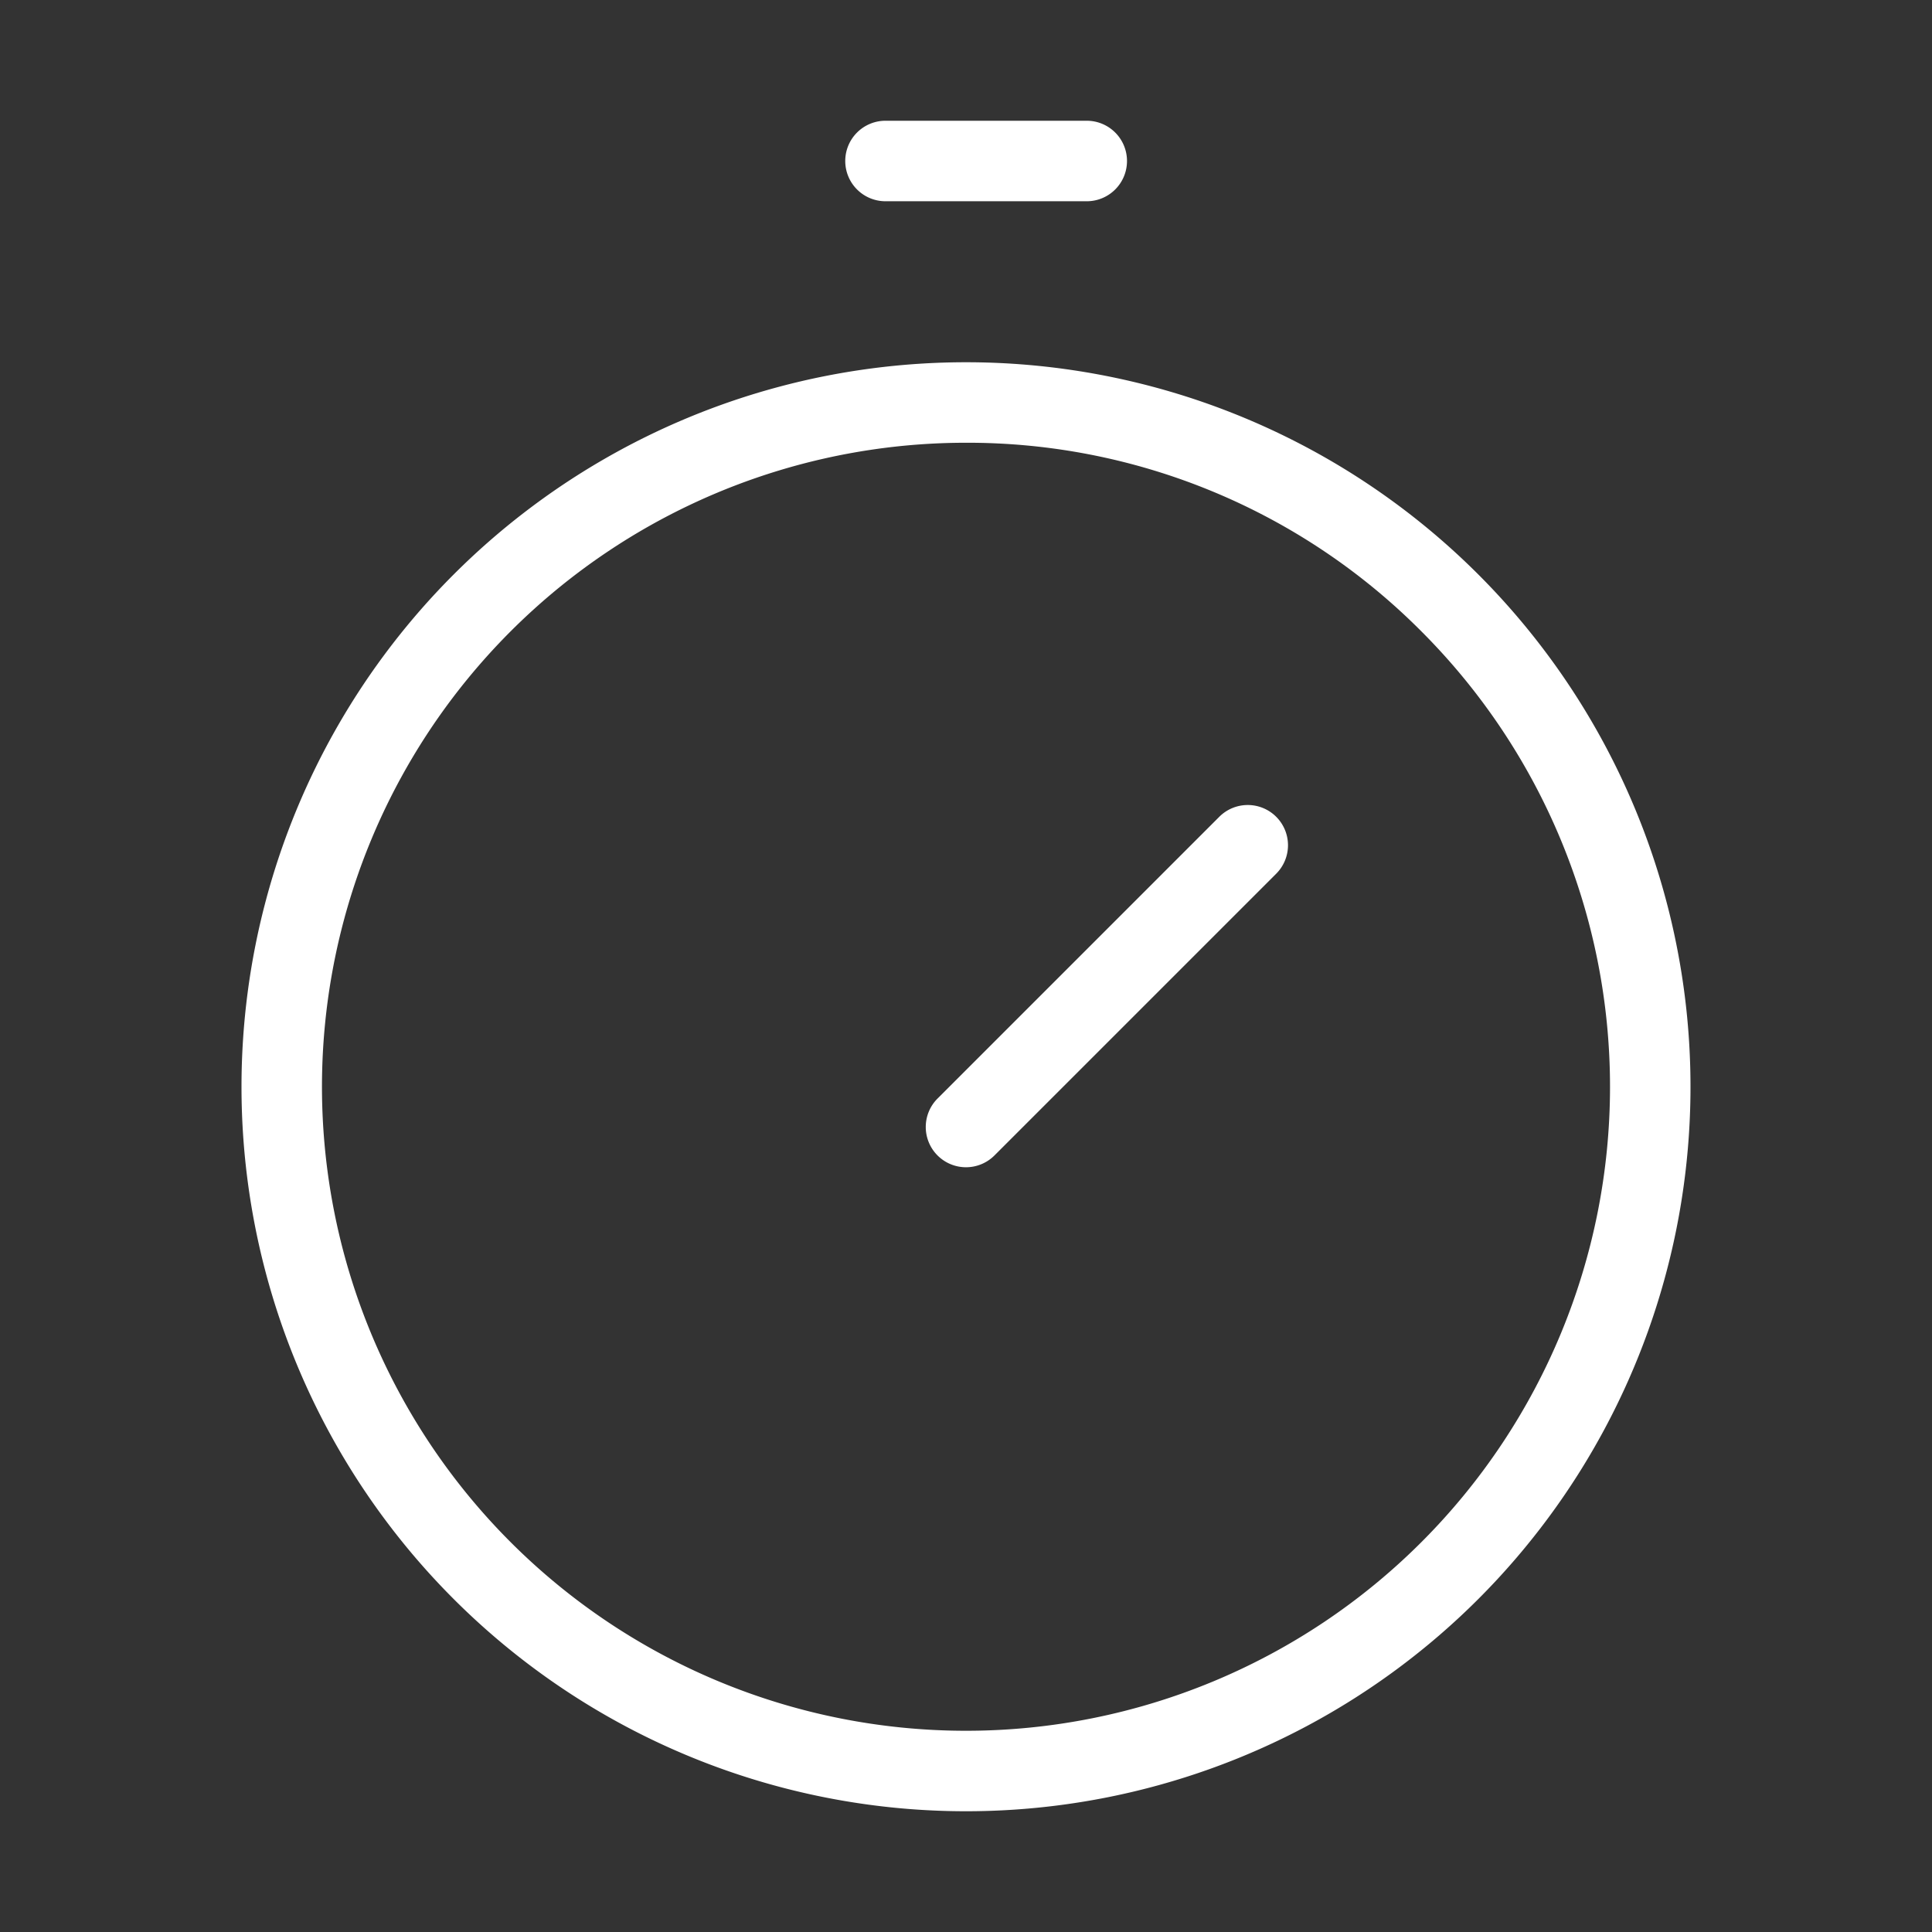 <svg xmlns="http://www.w3.org/2000/svg" width="48" height="48" viewBox="0 0 48 48"><rect x="0" y="0" width="48" height="48" fill="#333333" stroke="none"/><g transform="translate(-320 -3266)"><g transform="translate(320 3266)"><rect width="48" height="48" fill="none"/></g><g transform="translate(320 3266)"><g transform="translate(0 -1)"><path d="M18,2A16,16,0,0,0,6.686,29.314,16,16,0,0,0,29.314,6.686,15.9,15.9,0,0,0,18,2m0-2A18,18,0,1,1,0,18,18,18,0,0,1,18,0Z" transform="translate(6 10)" fill="#fff"/><path d="M5,1H0A1,1,0,0,1-1,0,1,1,0,0,1,0-1H5A1,1,0,0,1,6,0,1,1,0,0,1,5,1Z" transform="translate(22 5)" fill="#fff"/></g><path d="M0,8a1,1,0,0,1-.707-.293,1,1,0,0,1,0-1.414l7-7a1,1,0,0,1,1.414,0,1,1,0,0,1,0,1.414l-7,7A1,1,0,0,1,0,8Z" transform="translate(24 21)" fill="#fff"/></g></g></svg>